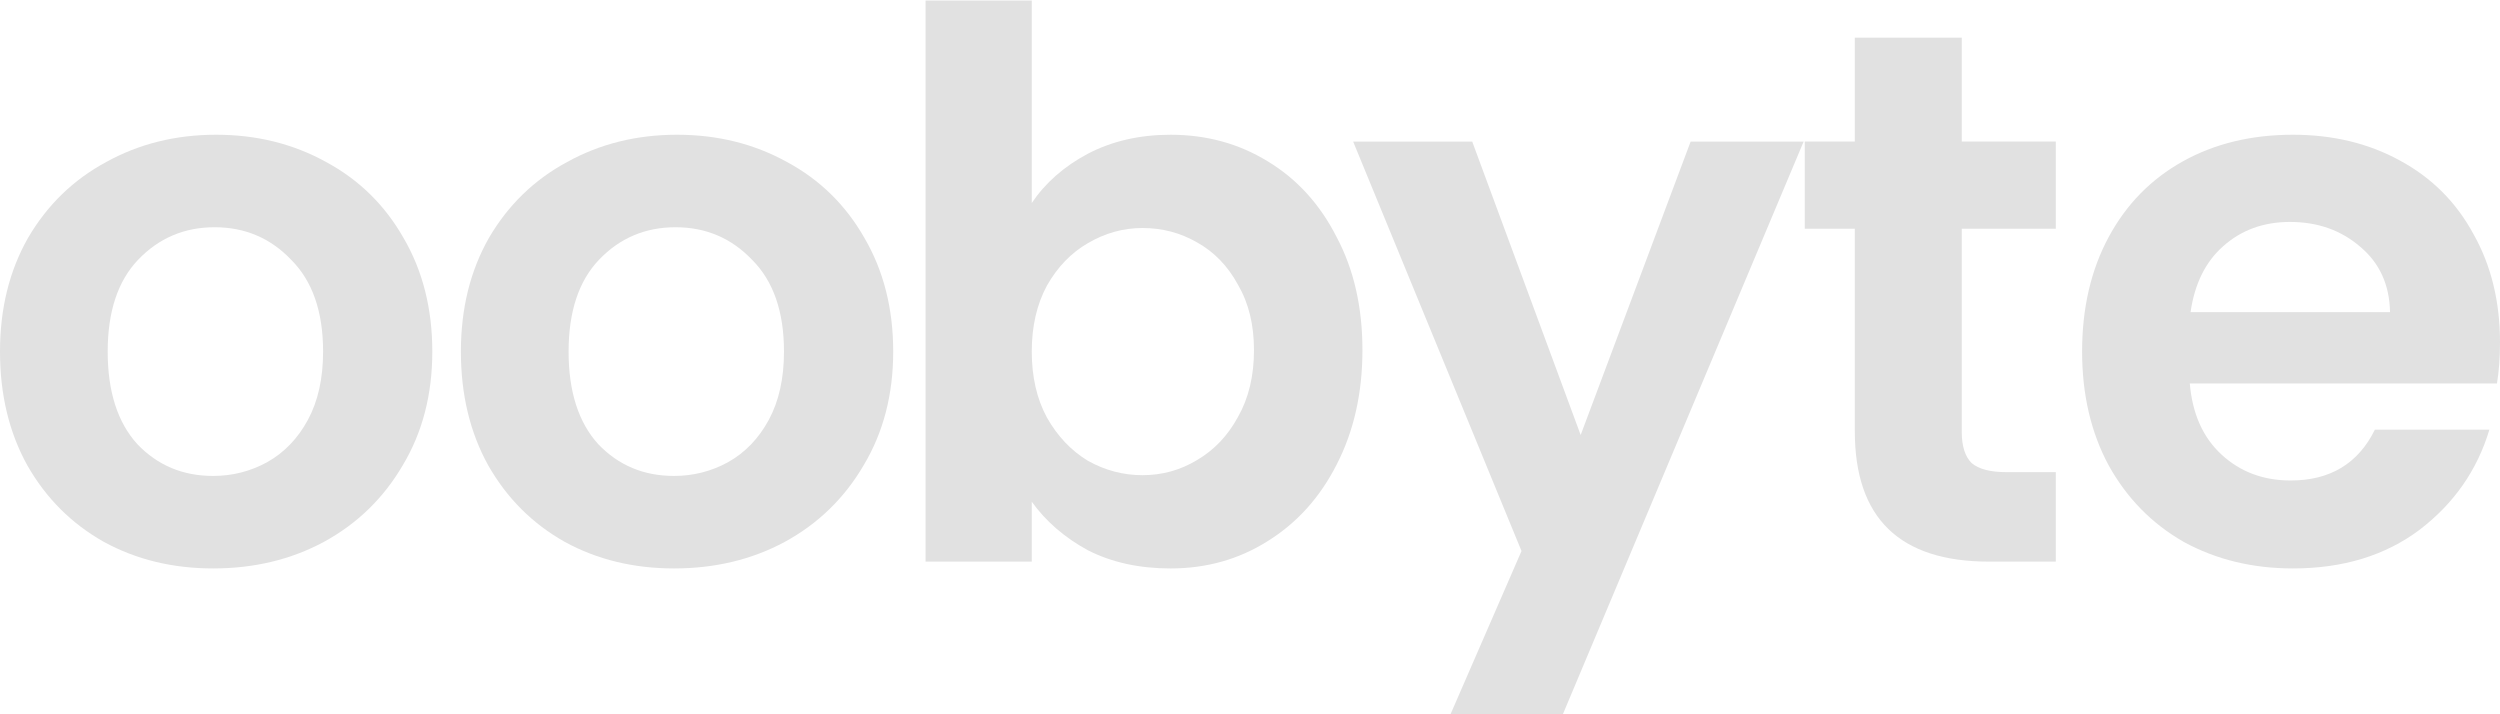 <svg width="1155" height="330" viewBox="0 0 1155 330" fill="none" xmlns="http://www.w3.org/2000/svg">
<path d="M1155 158.23C1155 165.236 1154.53 171.542 1153.6 177.147H1011.69C1012.86 191.159 1017.76 202.135 1026.41 210.075C1035.05 218.015 1045.68 221.985 1058.29 221.985C1076.51 221.985 1089.48 214.161 1097.19 198.515H1150.09C1144.49 217.197 1133.74 232.611 1117.86 244.754C1101.97 256.664 1082.47 262.619 1059.34 262.619C1040.65 262.619 1023.84 258.533 1008.89 250.359C994.169 241.952 982.606 230.158 974.196 214.979C966.021 199.799 961.933 182.284 961.933 162.434C961.933 142.35 966.021 124.718 974.196 109.539C982.372 94.359 993.819 82.683 1008.54 74.509C1023.25 66.335 1040.19 62.248 1059.34 62.248C1077.8 62.248 1094.27 66.219 1108.75 74.159C1123.46 82.099 1134.79 93.425 1142.74 108.138C1150.91 122.617 1155 139.314 1155 158.23ZM1104.19 144.218C1103.96 131.608 1099.4 121.566 1090.53 114.093C1081.65 106.386 1070.79 102.533 1057.94 102.533C1045.79 102.533 1035.52 106.269 1027.11 113.742C1018.93 120.982 1013.91 131.141 1012.04 144.218H1104.19Z" fill="#E1E1E1"/>
<path d="M906.331 105.685V199.566C906.331 206.104 907.849 210.892 910.886 213.928C914.156 216.73 919.529 218.131 927.004 218.131H949.78V259.467H918.945C877.598 259.467 856.925 239.383 856.925 199.215V105.685H833.799V65.401H856.925V17.41H906.331V65.401H949.78V105.685H906.331Z" fill="#E1E1E1"/>
<path d="M833.284 65.406L713.099 351.25H660.89L702.937 254.567L625.149 65.406H680.161L730.268 200.971L781.075 65.406H833.284Z" fill="#E1E1E1"/>
<path d="M476.674 93.78C482.982 84.439 491.625 76.849 502.604 71.01C513.816 65.172 526.547 62.253 540.797 62.253C557.382 62.253 572.332 66.34 585.647 74.513C599.196 82.687 609.825 94.364 617.533 109.543C625.476 124.489 629.447 141.887 629.447 161.738C629.447 181.588 625.476 199.22 617.533 214.633C609.825 229.812 599.196 241.606 585.647 250.013C572.332 258.42 557.382 262.624 540.797 262.624C526.314 262.624 513.583 259.821 502.604 254.217C491.858 248.378 483.215 240.905 476.674 231.798V259.471H427.619V0.25H476.674V93.78ZM579.34 161.738C579.34 150.061 576.888 140.019 571.982 131.612C567.31 122.971 561.003 116.432 553.061 111.995C545.352 107.558 536.942 105.34 527.832 105.34C518.955 105.34 510.546 107.675 502.604 112.346C494.895 116.783 488.588 123.322 483.682 131.962C479.01 140.603 476.674 150.762 476.674 162.438C476.674 174.115 479.01 184.274 483.682 192.914C488.588 201.555 494.895 208.211 502.604 212.881C510.546 217.319 518.955 219.537 527.832 219.537C536.942 219.537 545.352 217.202 553.061 212.531C561.003 207.86 567.31 201.205 571.982 192.564C576.888 183.923 579.34 173.648 579.34 161.738Z" fill="#E1E1E1"/>
<path d="M311.395 262.619C292.707 262.619 275.888 258.533 260.938 250.359C245.988 241.952 234.191 230.158 225.548 214.979C217.138 199.799 212.934 182.284 212.934 162.434C212.934 142.584 217.255 125.069 225.898 109.889C234.775 94.71 246.805 83.033 261.989 74.859C277.173 66.452 294.108 62.248 312.796 62.248C331.484 62.248 348.42 66.452 363.604 74.859C378.787 83.033 390.701 94.71 399.344 109.889C408.221 125.069 412.659 142.584 412.659 162.434C412.659 182.284 408.104 199.799 398.993 214.979C390.117 230.158 377.97 241.952 362.552 250.359C347.369 258.533 330.316 262.619 311.395 262.619ZM311.395 219.883C320.271 219.883 328.564 217.781 336.273 213.578C344.215 209.141 350.522 202.602 355.194 193.961C359.866 185.32 362.202 174.811 362.202 162.434C362.202 143.985 357.296 129.856 347.485 120.048C337.908 110.006 326.111 104.985 312.095 104.985C298.08 104.985 286.283 110.006 276.706 120.048C267.362 129.856 262.69 143.985 262.69 162.434C262.69 180.883 267.245 195.129 276.355 205.17C285.699 214.979 297.379 219.883 311.395 219.883Z" fill="#E1E1E1"/>
<path d="M98.461 262.619C79.773 262.619 62.954 258.533 48.004 250.359C33.054 241.952 21.257 230.158 12.614 214.979C4.205 199.799 0 182.284 0 162.434C0 142.584 4.322 125.069 12.965 109.889C21.841 94.71 33.871 83.033 49.055 74.859C64.239 66.452 81.175 62.248 99.863 62.248C118.55 62.248 135.486 66.452 150.67 74.859C165.854 83.033 177.767 94.71 186.41 109.889C195.287 125.069 199.725 142.584 199.725 162.434C199.725 182.284 195.17 199.799 186.06 214.979C177.183 230.158 165.036 241.952 149.619 250.359C134.435 258.533 117.382 262.619 98.461 262.619ZM98.461 219.883C107.338 219.883 115.63 217.781 123.339 213.578C131.281 209.141 137.589 202.602 142.26 193.961C146.932 185.32 149.268 174.811 149.268 162.434C149.268 143.985 144.363 129.856 134.552 120.048C124.974 110.006 113.178 104.985 99.162 104.985C85.146 104.985 73.349 110.006 63.772 120.048C54.428 129.856 49.756 143.985 49.756 162.434C49.756 180.883 54.311 195.129 63.422 205.17C72.765 214.979 84.445 219.883 98.461 219.883Z" fill="#E1E1E1"/>
</svg>
